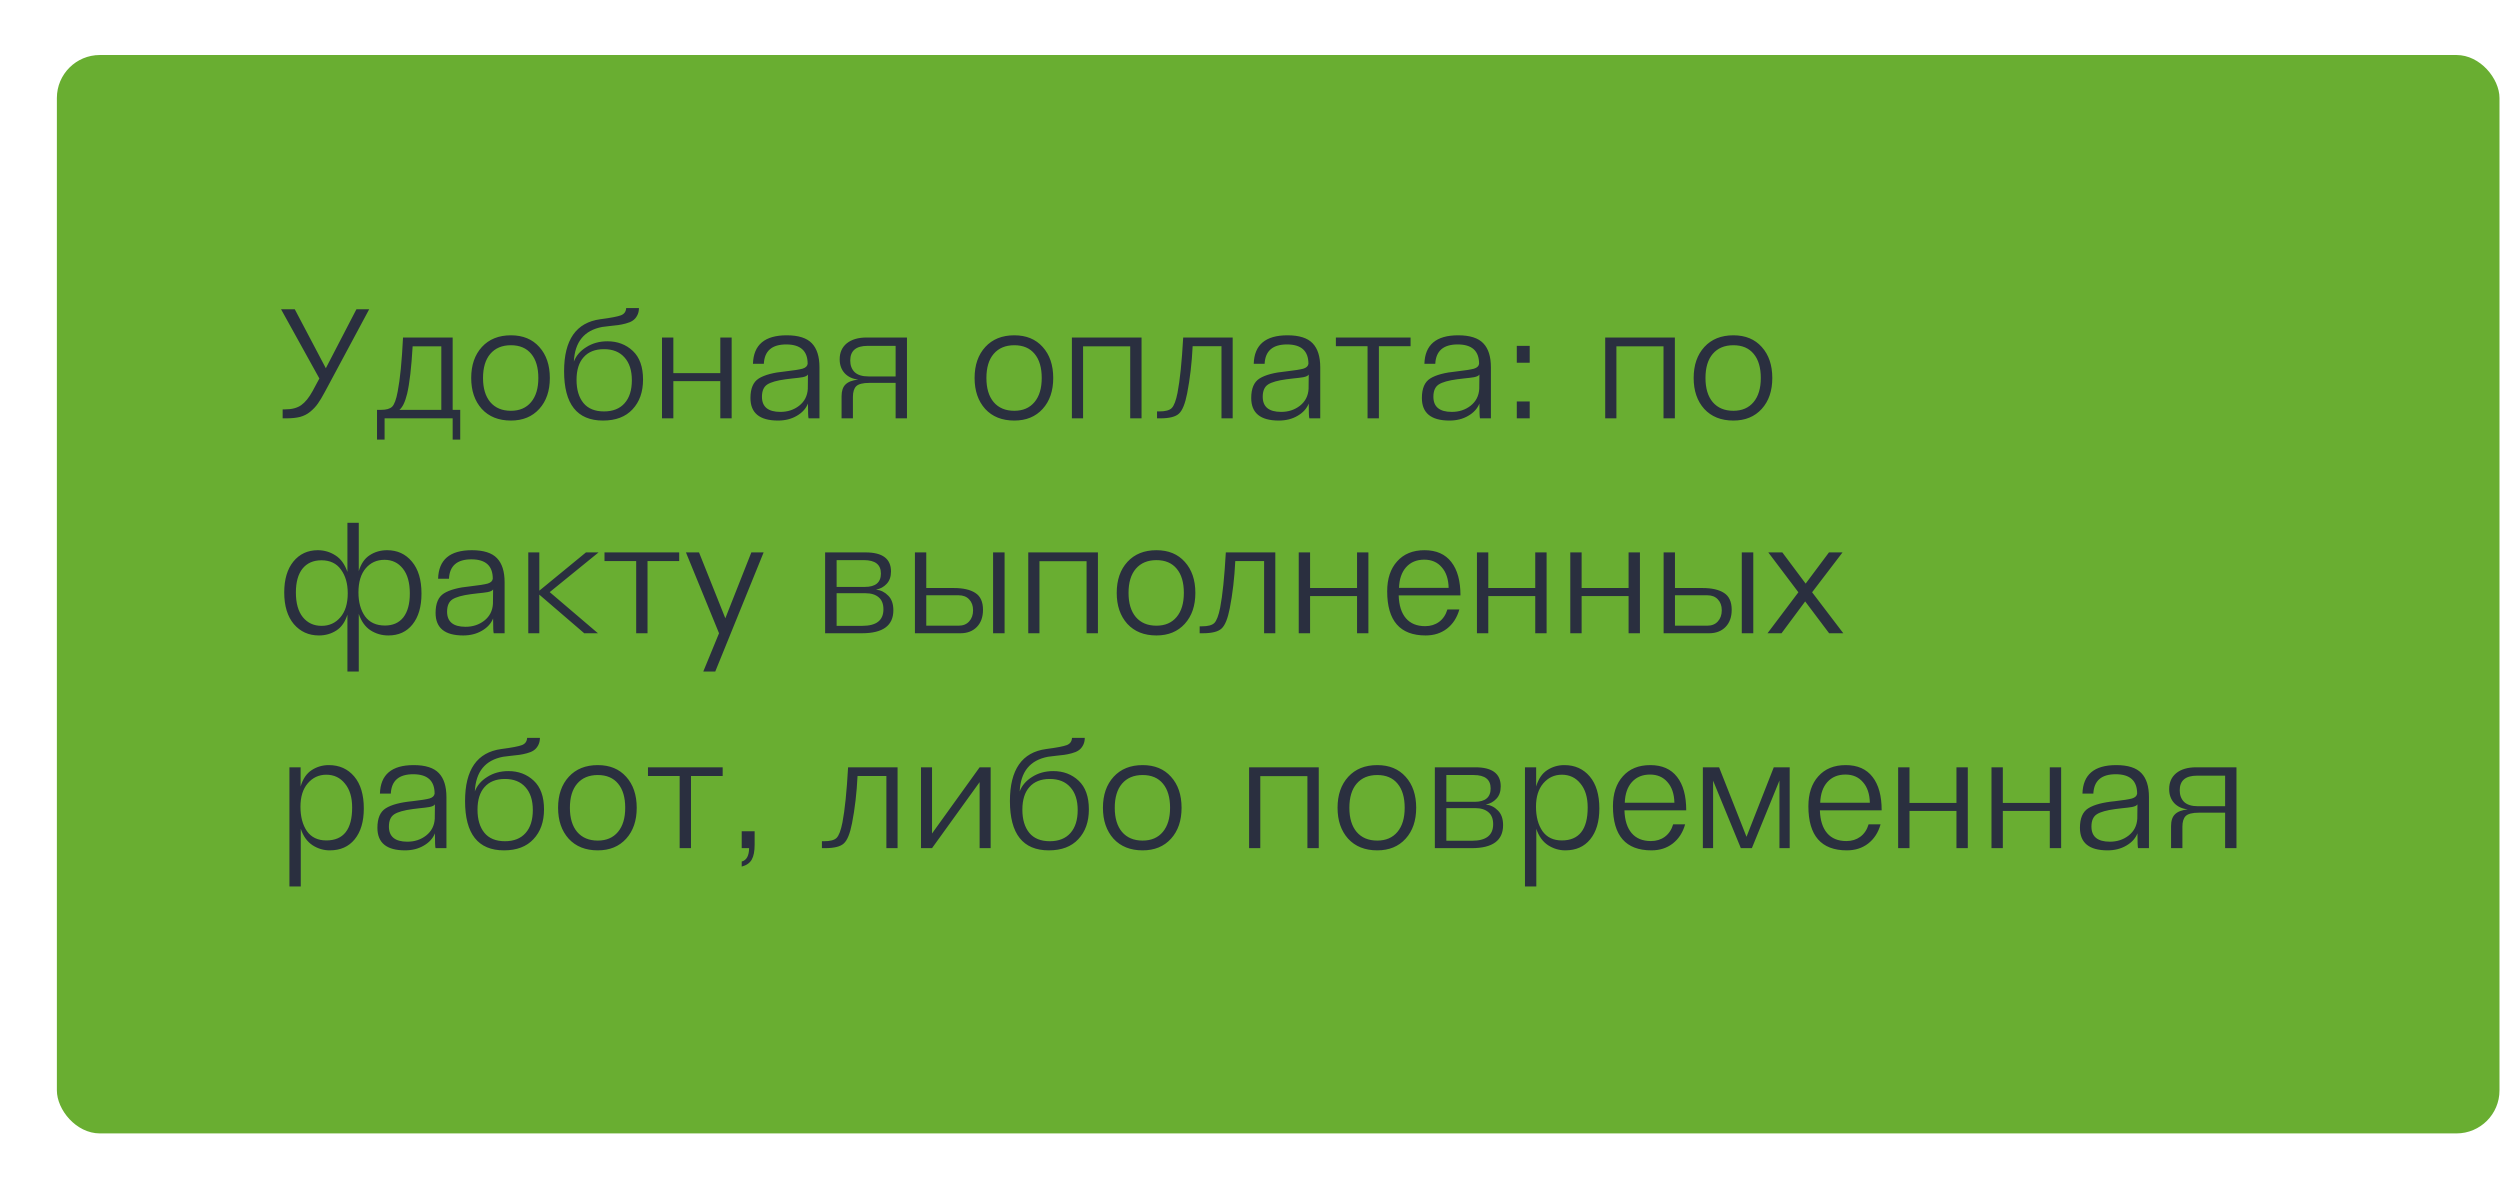 <?xml version="1.0" encoding="UTF-8"?> <svg xmlns="http://www.w3.org/2000/svg" width="349" height="166" viewBox="0 0 349 166" fill="none"> <rect x="7.94" y="7.68" width="340.989" height="150.544" rx="6" fill="#69AE31"></rect> <path d="M51.536 43.178L45.354 54.706C44.987 55.396 44.657 55.946 44.364 56.356C44.085 56.752 43.733 57.126 43.308 57.478C42.897 57.816 42.42 58.058 41.878 58.204C41.35 58.336 40.704 58.402 39.942 58.402H39.458V57.148H39.81C40.748 57.148 41.496 56.95 42.054 56.554C42.611 56.158 43.139 55.506 43.638 54.596L44.584 52.836L39.238 43.178H41.152L45.486 51.406L49.754 43.178H51.536ZM52.632 61.372V57.214H53.226C53.93 57.214 54.436 57.068 54.744 56.774C55.052 56.466 55.309 55.77 55.514 54.684C55.852 52.939 56.101 50.416 56.262 47.116H63.192V57.214H64.248V61.372H63.192V58.402H53.688V61.372H52.632ZM57.604 48.348C57.428 51.34 57.172 53.548 56.834 54.97C56.556 56.114 56.196 56.862 55.756 57.214H61.608V48.348H57.604ZM71.324 57.346C72.527 57.346 73.466 56.943 74.14 56.136C74.815 55.33 75.152 54.208 75.152 52.77C75.152 51.318 74.822 50.196 74.162 49.404C73.502 48.598 72.556 48.194 71.324 48.194C70.092 48.194 69.132 48.598 68.442 49.404C67.768 50.196 67.43 51.318 67.43 52.77C67.43 54.208 67.768 55.33 68.442 56.136C69.132 56.943 70.092 57.346 71.324 57.346ZM71.324 58.71C69.608 58.71 68.252 58.168 67.254 57.082C66.272 55.982 65.78 54.545 65.78 52.77C65.78 50.966 66.279 49.522 67.276 48.436C68.274 47.351 69.623 46.808 71.324 46.808C72.996 46.808 74.316 47.351 75.284 48.436C76.267 49.522 76.758 50.966 76.758 52.77C76.758 54.56 76.267 55.997 75.284 57.082C74.302 58.168 72.982 58.71 71.324 58.71ZM84.181 58.71C80.559 58.71 78.747 56.415 78.747 51.824C78.747 47.439 80.434 45.019 83.807 44.564C85.274 44.374 86.235 44.19 86.689 44.014C87.144 43.838 87.386 43.501 87.415 43.002H89.197C89.197 43.413 89.109 43.772 88.933 44.08C88.772 44.374 88.567 44.601 88.317 44.762C88.083 44.924 87.767 45.056 87.371 45.158C86.99 45.261 86.638 45.334 86.315 45.378C85.993 45.408 85.604 45.452 85.149 45.51C84.695 45.554 84.335 45.598 84.071 45.642C81.563 46.112 80.243 47.725 80.111 50.482C80.419 49.661 80.999 48.986 81.849 48.458C82.7 47.916 83.683 47.644 84.797 47.644C86.205 47.644 87.386 48.092 88.339 48.986C89.293 49.881 89.769 51.216 89.769 52.99C89.769 54.721 89.278 56.107 88.295 57.148C87.327 58.19 85.956 58.71 84.181 58.71ZM84.313 57.434C85.56 57.434 86.521 57.053 87.195 56.29C87.87 55.528 88.207 54.457 88.207 53.078C88.207 51.714 87.863 50.651 87.173 49.888C86.499 49.126 85.545 48.744 84.313 48.744C83.081 48.744 82.135 49.118 81.475 49.866C80.815 50.6 80.485 51.656 80.485 53.034C80.485 54.398 80.808 55.476 81.453 56.268C82.099 57.046 83.052 57.434 84.313 57.434ZM93.999 58.402H92.415V47.116H93.999V52.088H100.555V47.116H102.139V58.402H100.555V53.21H93.999V58.402ZM112.77 54.288L112.792 52.286C112.734 52.374 112.646 52.448 112.528 52.506C112.411 52.565 112.242 52.616 112.022 52.66C111.802 52.69 111.597 52.719 111.406 52.748C111.23 52.763 110.959 52.792 110.592 52.836C110.24 52.88 109.94 52.917 109.69 52.946C108.473 53.108 107.615 53.35 107.116 53.672C106.618 53.995 106.368 54.567 106.368 55.388C106.368 56.796 107.226 57.5 108.942 57.5C109.954 57.5 110.827 57.214 111.56 56.642C112.308 56.056 112.712 55.271 112.77 54.288ZM114.398 58.402H112.88C112.822 58.285 112.792 57.596 112.792 56.334C112.514 57.038 111.993 57.61 111.23 58.05C110.482 58.49 109.61 58.71 108.612 58.71C106.046 58.71 104.762 57.662 104.762 55.564C104.762 54.23 105.151 53.32 105.928 52.836C106.72 52.338 107.96 52.008 109.646 51.846C110.79 51.714 111.582 51.59 112.022 51.472C112.462 51.34 112.704 51.113 112.748 50.79C112.748 48.986 111.751 48.084 109.756 48.084C107.762 48.084 106.72 48.986 106.632 50.79H105.114C105.188 48.136 106.757 46.808 109.822 46.808C111.465 46.808 112.638 47.182 113.342 47.93C114.046 48.664 114.398 49.778 114.398 51.274V58.402ZM119.067 58.402H117.483V55.322C117.483 54.574 117.666 54.024 118.033 53.672C118.4 53.306 118.994 53.078 119.815 52.99C119.023 52.902 118.392 52.609 117.923 52.11C117.454 51.597 117.219 50.944 117.219 50.152C117.219 49.214 117.549 48.473 118.209 47.93C118.884 47.388 119.808 47.116 120.981 47.116H126.613V58.402H125.029V53.452H121.355C120.46 53.452 119.852 53.606 119.529 53.914C119.221 54.222 119.067 54.721 119.067 55.41V58.402ZM121.245 52.55H125.029V48.282H121.113C119.5 48.282 118.693 48.964 118.693 50.328C118.693 51.003 118.898 51.546 119.309 51.956C119.734 52.352 120.38 52.55 121.245 52.55ZM141.597 57.346C142.8 57.346 143.738 56.943 144.413 56.136C145.088 55.33 145.425 54.208 145.425 52.77C145.425 51.318 145.095 50.196 144.435 49.404C143.775 48.598 142.829 48.194 141.597 48.194C140.365 48.194 139.404 48.598 138.715 49.404C138.04 50.196 137.703 51.318 137.703 52.77C137.703 54.208 138.04 55.33 138.715 56.136C139.404 56.943 140.365 57.346 141.597 57.346ZM141.597 58.71C139.881 58.71 138.524 58.168 137.527 57.082C136.544 55.982 136.053 54.545 136.053 52.77C136.053 50.966 136.552 49.522 137.549 48.436C138.546 47.351 139.896 46.808 141.597 46.808C143.269 46.808 144.589 47.351 145.557 48.436C146.54 49.522 147.031 50.966 147.031 52.77C147.031 54.56 146.54 55.997 145.557 57.082C144.574 58.168 143.254 58.71 141.597 58.71ZM149.636 47.116H159.36V58.402H157.776V48.348H151.198V58.402H149.636V47.116ZM165.174 47.116H172.082V58.402H170.52V48.326H166.494C166.377 50.717 166.12 52.917 165.724 54.926C165.445 56.364 165.064 57.302 164.58 57.742C164.111 58.182 163.238 58.402 161.962 58.402H161.522V57.434H161.83C162.681 57.434 163.26 57.28 163.568 56.972C163.891 56.65 164.162 55.938 164.382 54.838C164.719 53.093 164.983 50.519 165.174 47.116ZM182.678 54.288L182.7 52.286C182.641 52.374 182.553 52.448 182.436 52.506C182.319 52.565 182.15 52.616 181.93 52.66C181.71 52.69 181.505 52.719 181.314 52.748C181.138 52.763 180.867 52.792 180.5 52.836C180.148 52.88 179.847 52.917 179.598 52.946C178.381 53.108 177.523 53.35 177.024 53.672C176.525 53.995 176.276 54.567 176.276 55.388C176.276 56.796 177.134 57.5 178.85 57.5C179.862 57.5 180.735 57.214 181.468 56.642C182.216 56.056 182.619 55.271 182.678 54.288ZM184.306 58.402H182.788C182.729 58.285 182.7 57.596 182.7 56.334C182.421 57.038 181.901 57.61 181.138 58.05C180.39 58.49 179.517 58.71 178.52 58.71C175.953 58.71 174.67 57.662 174.67 55.564C174.67 54.23 175.059 53.32 175.836 52.836C176.628 52.338 177.867 52.008 179.554 51.846C180.698 51.714 181.49 51.59 181.93 51.472C182.37 51.34 182.612 51.113 182.656 50.79C182.656 48.986 181.659 48.084 179.664 48.084C177.669 48.084 176.628 48.986 176.54 50.79H175.022C175.095 48.136 176.665 46.808 179.73 46.808C181.373 46.808 182.546 47.182 183.25 47.93C183.954 48.664 184.306 49.778 184.306 51.274V58.402ZM186.488 47.116H196.916V48.326H192.494V58.402H190.91V48.326H186.488V47.116ZM206.503 54.288L206.525 52.286C206.467 52.374 206.379 52.448 206.261 52.506C206.144 52.565 205.975 52.616 205.755 52.66C205.535 52.69 205.33 52.719 205.139 52.748C204.963 52.763 204.692 52.792 204.325 52.836C203.973 52.88 203.673 52.917 203.423 52.946C202.206 53.108 201.348 53.35 200.849 53.672C200.351 53.995 200.101 54.567 200.101 55.388C200.101 56.796 200.959 57.5 202.675 57.5C203.687 57.5 204.56 57.214 205.293 56.642C206.041 56.056 206.445 55.271 206.503 54.288ZM208.131 58.402H206.613C206.555 58.285 206.525 57.596 206.525 56.334C206.247 57.038 205.726 57.61 204.963 58.05C204.215 58.49 203.343 58.71 202.345 58.71C199.779 58.71 198.495 57.662 198.495 55.564C198.495 54.23 198.884 53.32 199.661 52.836C200.453 52.338 201.693 52.008 203.379 51.846C204.523 51.714 205.315 51.59 205.755 51.472C206.195 51.34 206.437 51.113 206.481 50.79C206.481 48.986 205.484 48.084 203.489 48.084C201.495 48.084 200.453 48.986 200.365 50.79H198.847C198.921 48.136 200.49 46.808 203.555 46.808C205.198 46.808 206.371 47.182 207.075 47.93C207.779 48.664 208.131 49.778 208.131 51.274V58.402ZM213.548 58.402H211.744V56.048H213.548V58.402ZM213.548 50.636H211.744V48.282H213.548V50.636ZM224.087 47.116H233.811V58.402H232.227V48.348H225.649V58.402H224.087V47.116ZM241.979 57.346C243.182 57.346 244.12 56.943 244.795 56.136C245.47 55.33 245.807 54.208 245.807 52.77C245.807 51.318 245.477 50.196 244.817 49.404C244.157 48.598 243.211 48.194 241.979 48.194C240.747 48.194 239.786 48.598 239.097 49.404C238.422 50.196 238.085 51.318 238.085 52.77C238.085 54.208 238.422 55.33 239.097 56.136C239.786 56.943 240.747 57.346 241.979 57.346ZM241.979 58.71C240.263 58.71 238.906 58.168 237.909 57.082C236.926 55.982 236.435 54.545 236.435 52.77C236.435 50.966 236.934 49.522 237.931 48.436C238.928 47.351 240.278 46.808 241.979 46.808C243.651 46.808 244.971 47.351 245.939 48.436C246.922 49.522 247.413 50.966 247.413 52.77C247.413 54.56 246.922 55.997 245.939 57.082C244.956 58.168 243.636 58.71 241.979 58.71ZM50.084 93.748H48.5V85.806C48.177 86.833 47.656 87.574 46.938 88.028C46.219 88.483 45.412 88.71 44.518 88.71C43.095 88.71 41.929 88.182 41.02 87.126C40.125 86.056 39.678 84.582 39.678 82.704C39.678 80.886 40.103 79.448 40.954 78.392C41.819 77.336 42.956 76.808 44.364 76.808C45.258 76.808 46.08 77.05 46.828 77.534C47.576 78.004 48.133 78.774 48.5 79.844V72.98H50.084V79.734C50.392 78.708 50.898 77.967 51.602 77.512C52.32 77.043 53.134 76.808 54.044 76.808C55.466 76.808 56.618 77.336 57.498 78.392C58.392 79.448 58.84 80.937 58.84 82.858C58.84 84.692 58.422 86.129 57.586 87.17C56.764 88.197 55.642 88.71 54.22 88.71C53.296 88.71 52.46 88.468 51.712 87.984C50.978 87.5 50.436 86.738 50.084 85.696V93.748ZM44.892 87.368C45.962 87.368 46.835 86.972 47.51 86.18C48.199 85.388 48.544 84.266 48.544 82.814C48.544 81.465 48.228 80.365 47.598 79.514C46.982 78.649 46.072 78.216 44.87 78.216C43.74 78.216 42.86 78.605 42.23 79.382C41.614 80.16 41.306 81.267 41.306 82.704C41.306 84.2 41.628 85.352 42.274 86.158C42.934 86.965 43.806 87.368 44.892 87.368ZM53.736 87.324C54.85 87.324 55.708 86.943 56.31 86.18C56.911 85.403 57.212 84.296 57.212 82.858C57.212 81.348 56.889 80.189 56.244 79.382C55.598 78.561 54.74 78.15 53.67 78.15C52.599 78.15 51.726 78.546 51.052 79.338C50.377 80.13 50.04 81.252 50.04 82.704C50.04 84.068 50.348 85.183 50.964 86.048C51.594 86.899 52.518 87.324 53.736 87.324ZM68.815 84.288L68.837 82.286C68.778 82.374 68.691 82.448 68.573 82.506C68.456 82.565 68.287 82.616 68.067 82.66C67.847 82.69 67.642 82.719 67.451 82.748C67.275 82.763 67.004 82.792 66.637 82.836C66.285 82.88 65.984 82.917 65.735 82.946C64.518 83.108 63.66 83.35 63.161 83.672C62.663 83.995 62.413 84.567 62.413 85.388C62.413 86.796 63.271 87.5 64.987 87.5C65.999 87.5 66.872 87.214 67.605 86.642C68.353 86.056 68.757 85.271 68.815 84.288ZM70.443 88.402H68.925C68.867 88.285 68.837 87.596 68.837 86.334C68.558 87.038 68.038 87.61 67.275 88.05C66.527 88.49 65.654 88.71 64.657 88.71C62.09 88.71 60.807 87.662 60.807 85.564C60.807 84.23 61.196 83.32 61.973 82.836C62.765 82.338 64.004 82.008 65.691 81.846C66.835 81.714 67.627 81.59 68.067 81.472C68.507 81.34 68.749 81.113 68.793 80.79C68.793 78.986 67.796 78.084 65.801 78.084C63.806 78.084 62.765 78.986 62.677 80.79H61.159C61.233 78.136 62.802 76.808 65.867 76.808C67.51 76.808 68.683 77.182 69.387 77.93C70.091 78.664 70.443 79.778 70.443 81.274V88.402ZM83.472 88.402H81.558L75.288 83.012V88.402H73.748V77.116H75.288V82.462L81.8 77.116H83.56L76.74 82.66L83.472 88.402ZM84.388 77.116H94.816V78.326H90.394V88.402H88.81V78.326H84.388V77.116ZM99.849 93.748H98.177L100.377 88.402L95.757 77.116H97.583L101.257 86.312L104.887 77.116H106.603L99.849 93.748ZM116.793 87.368H120.379C122.345 87.368 123.327 86.598 123.327 85.058C123.327 84.31 123.107 83.753 122.667 83.386C122.227 83.005 121.611 82.814 120.819 82.814H116.793V87.368ZM120.599 78.194H116.793V81.934H120.731C122.227 81.934 122.975 81.311 122.975 80.064C122.975 78.818 122.183 78.194 120.599 78.194ZM120.335 88.402H115.187V77.116H120.841C123.203 77.116 124.383 78.004 124.383 79.778C124.383 80.512 124.178 81.091 123.767 81.516C123.371 81.942 122.88 82.206 122.293 82.308C122.953 82.382 123.518 82.66 123.987 83.144C124.471 83.614 124.713 84.296 124.713 85.19C124.713 87.332 123.254 88.402 120.335 88.402ZM133.817 83.1H129.307V87.346H133.817C134.448 87.346 134.939 87.148 135.291 86.752C135.658 86.356 135.841 85.836 135.841 85.19C135.841 84.56 135.658 84.054 135.291 83.672C134.939 83.291 134.448 83.1 133.817 83.1ZM127.723 77.116H129.307V82.088H133.157C134.448 82.088 135.445 82.316 136.149 82.77C136.868 83.225 137.227 84.01 137.227 85.124C137.227 86.136 136.941 86.936 136.369 87.522C135.797 88.109 135.034 88.402 134.081 88.402H127.723V77.116ZM140.241 88.402H138.635V77.116H140.241V88.402ZM143.546 77.116H153.27V88.402H151.686V78.348H145.108V88.402H143.546V77.116ZM161.438 87.346C162.64 87.346 163.579 86.943 164.254 86.136C164.928 85.33 165.266 84.208 165.266 82.77C165.266 81.318 164.936 80.196 164.276 79.404C163.616 78.598 162.67 78.194 161.438 78.194C160.206 78.194 159.245 78.598 158.556 79.404C157.881 80.196 157.544 81.318 157.544 82.77C157.544 84.208 157.881 85.33 158.556 86.136C159.245 86.943 160.206 87.346 161.438 87.346ZM161.438 88.71C159.722 88.71 158.365 88.168 157.368 87.082C156.385 85.982 155.894 84.545 155.894 82.77C155.894 80.966 156.392 79.522 157.39 78.436C158.387 77.351 159.736 76.808 161.438 76.808C163.11 76.808 164.43 77.351 165.398 78.436C166.38 79.522 166.872 80.966 166.872 82.77C166.872 84.56 166.38 85.997 165.398 87.082C164.415 88.168 163.095 88.71 161.438 88.71ZM171.125 77.116H178.033V88.402H176.471V78.326H172.445C172.328 80.717 172.071 82.917 171.675 84.926C171.396 86.364 171.015 87.302 170.531 87.742C170.062 88.182 169.189 88.402 167.913 88.402H167.473V87.434H167.781C168.632 87.434 169.211 87.28 169.519 86.972C169.842 86.65 170.113 85.938 170.333 84.838C170.67 83.093 170.934 80.519 171.125 77.116ZM182.887 88.402H181.303V77.116H182.887V82.088H189.443V77.116H191.027V88.402H189.443V83.21H182.887V88.402ZM202.055 85.08H203.727C203.404 86.224 202.825 87.119 201.989 87.764C201.168 88.395 200.178 88.71 199.019 88.71C195.44 88.71 193.651 86.657 193.651 82.55C193.651 80.79 194.113 79.397 195.037 78.37C195.961 77.329 197.237 76.808 198.865 76.808C200.508 76.808 201.754 77.358 202.605 78.458C203.456 79.544 203.881 81.098 203.881 83.122H195.257C195.301 84.516 195.638 85.579 196.269 86.312C196.9 87.046 197.794 87.412 198.953 87.412C199.701 87.412 200.346 87.214 200.889 86.818C201.446 86.408 201.835 85.828 202.055 85.08ZM195.301 82.066H202.231C202.202 80.834 201.879 79.874 201.263 79.184C200.662 78.48 199.848 78.128 198.821 78.128C197.765 78.128 196.922 78.48 196.291 79.184C195.675 79.874 195.345 80.834 195.301 82.066ZM207.765 88.402H206.181V77.116H207.765V82.088H214.321V77.116H215.905V88.402H214.321V83.21H207.765V88.402ZM220.795 88.402H219.211V77.116H220.795V82.088H227.351V77.116H228.935V88.402H227.351V83.21H220.795V88.402ZM238.335 83.1H233.825V87.346H238.335C238.966 87.346 239.457 87.148 239.809 86.752C240.176 86.356 240.359 85.836 240.359 85.19C240.359 84.56 240.176 84.054 239.809 83.672C239.457 83.291 238.966 83.1 238.335 83.1ZM232.241 77.116H233.825V82.088H237.675C238.966 82.088 239.963 82.316 240.667 82.77C241.386 83.225 241.745 84.01 241.745 85.124C241.745 86.136 241.459 86.936 240.887 87.522C240.315 88.109 239.552 88.402 238.599 88.402H232.241V77.116ZM244.759 88.402H243.153V77.116H244.759V88.402ZM257.326 88.402H255.346L252.002 83.958L248.702 88.402H246.744L251.056 82.682L246.854 77.116H248.812L252.068 81.472L255.324 77.116H257.216L252.97 82.682L257.326 88.402ZM45.552 117.324C47.957 117.324 49.16 115.792 49.16 112.726C49.16 111.304 48.822 110.189 48.148 109.382C47.488 108.561 46.622 108.15 45.552 108.15C44.51 108.15 43.645 108.554 42.956 109.36C42.281 110.152 41.944 111.238 41.944 112.616C41.944 114.01 42.244 115.146 42.846 116.026C43.462 116.892 44.364 117.324 45.552 117.324ZM41.988 123.748H40.404V107.116H41.966V109.8C42.274 108.744 42.787 107.982 43.506 107.512C44.224 107.043 45.024 106.808 45.904 106.808C47.37 106.808 48.551 107.336 49.446 108.392C50.34 109.448 50.788 110.937 50.788 112.858C50.788 114.692 50.362 116.129 49.512 117.17C48.676 118.197 47.517 118.71 46.036 118.71C45.17 118.71 44.364 118.468 43.616 117.984C42.868 117.486 42.325 116.723 41.988 115.696V123.748ZM60.694 114.288L60.716 112.286C60.657 112.374 60.569 112.448 60.452 112.506C60.335 112.565 60.166 112.616 59.946 112.66C59.726 112.69 59.521 112.719 59.33 112.748C59.154 112.763 58.883 112.792 58.516 112.836C58.164 112.88 57.863 112.917 57.614 112.946C56.397 113.108 55.539 113.35 55.04 113.672C54.541 113.995 54.292 114.567 54.292 115.388C54.292 116.796 55.15 117.5 56.866 117.5C57.878 117.5 58.751 117.214 59.484 116.642C60.232 116.056 60.635 115.271 60.694 114.288ZM62.322 118.402H60.804C60.745 118.285 60.716 117.596 60.716 116.334C60.437 117.038 59.917 117.61 59.154 118.05C58.406 118.49 57.533 118.71 56.536 118.71C53.969 118.71 52.686 117.662 52.686 115.564C52.686 114.23 53.075 113.32 53.852 112.836C54.644 112.338 55.883 112.008 57.57 111.846C58.714 111.714 59.506 111.59 59.946 111.472C60.386 111.34 60.628 111.113 60.672 110.79C60.672 108.986 59.675 108.084 57.68 108.084C55.685 108.084 54.644 108.986 54.556 110.79H53.038C53.111 108.136 54.681 106.808 57.746 106.808C59.389 106.808 60.562 107.182 61.266 107.93C61.97 108.664 62.322 109.778 62.322 111.274V118.402ZM70.356 118.71C66.734 118.71 64.922 116.415 64.922 111.824C64.922 107.439 66.609 105.019 69.983 104.564C71.449 104.374 72.41 104.19 72.865 104.014C73.319 103.838 73.561 103.501 73.591 103.002H75.373C75.373 103.413 75.284 103.772 75.109 104.08C74.947 104.374 74.742 104.601 74.493 104.762C74.258 104.924 73.942 105.056 73.546 105.158C73.165 105.261 72.813 105.334 72.49 105.378C72.168 105.408 71.779 105.452 71.325 105.51C70.87 105.554 70.51 105.598 70.246 105.642C67.739 106.112 66.418 107.725 66.287 110.482C66.594 109.661 67.174 108.986 68.025 108.458C68.875 107.916 69.858 107.644 70.972 107.644C72.38 107.644 73.561 108.092 74.514 108.986C75.468 109.881 75.945 111.216 75.945 112.99C75.945 114.721 75.453 116.107 74.471 117.148C73.502 118.19 72.131 118.71 70.356 118.71ZM70.489 117.434C71.735 117.434 72.696 117.053 73.371 116.29C74.045 115.528 74.382 114.457 74.382 113.078C74.382 111.714 74.038 110.651 73.349 109.888C72.674 109.126 71.721 108.744 70.489 108.744C69.257 108.744 68.311 109.118 67.65 109.866C66.99 110.6 66.66 111.656 66.66 113.034C66.66 114.398 66.983 115.476 67.629 116.268C68.274 117.046 69.227 117.434 70.489 117.434ZM83.452 117.346C84.654 117.346 85.593 116.943 86.268 116.136C86.942 115.33 87.28 114.208 87.28 112.77C87.28 111.318 86.95 110.196 86.29 109.404C85.63 108.598 84.684 108.194 83.452 108.194C82.22 108.194 81.259 108.598 80.57 109.404C79.895 110.196 79.558 111.318 79.558 112.77C79.558 114.208 79.895 115.33 80.57 116.136C81.259 116.943 82.22 117.346 83.452 117.346ZM83.452 118.71C81.736 118.71 80.379 118.168 79.382 117.082C78.399 115.982 77.908 114.545 77.908 112.77C77.908 110.966 78.406 109.522 79.404 108.436C80.401 107.351 81.751 106.808 83.452 106.808C85.124 106.808 86.444 107.351 87.412 108.436C88.394 109.522 88.886 110.966 88.886 112.77C88.886 114.56 88.394 115.997 87.412 117.082C86.429 118.168 85.109 118.71 83.452 118.71ZM90.457 107.116H100.885V108.326H96.463V118.402H94.879V108.326H90.457V107.116ZM103.542 120.976V120.272C104.216 120.096 104.561 119.473 104.576 118.402H103.542V116.048H105.346V117.918C105.346 118.828 105.214 119.517 104.95 119.986C104.686 120.47 104.216 120.8 103.542 120.976ZM118.393 107.116H125.301V118.402H123.739V108.326H119.713C119.596 110.717 119.339 112.917 118.943 114.926C118.664 116.364 118.283 117.302 117.799 117.742C117.33 118.182 116.457 118.402 115.181 118.402H114.741V117.434H115.049C115.9 117.434 116.479 117.28 116.787 116.972C117.11 116.65 117.381 115.938 117.601 114.838C117.938 113.093 118.202 110.519 118.393 107.116ZM130.111 118.402H128.571V107.116H130.111V116.356L136.755 107.116H138.295V118.402H136.755V109.184L130.111 118.402ZM146.419 118.71C142.796 118.71 140.985 116.415 140.985 111.824C140.985 107.439 142.672 105.019 146.045 104.564C147.512 104.374 148.472 104.19 148.927 104.014C149.382 103.838 149.624 103.501 149.653 103.002H151.435C151.435 103.413 151.347 103.772 151.171 104.08C151.01 104.374 150.804 104.601 150.555 104.762C150.32 104.924 150.005 105.056 149.609 105.158C149.228 105.261 148.876 105.334 148.553 105.378C148.23 105.408 147.842 105.452 147.387 105.51C146.932 105.554 146.573 105.598 146.309 105.642C143.801 106.112 142.481 107.725 142.349 110.482C142.657 109.661 143.236 108.986 144.087 108.458C144.938 107.916 145.92 107.644 147.035 107.644C148.443 107.644 149.624 108.092 150.577 108.986C151.53 109.881 152.007 111.216 152.007 112.99C152.007 114.721 151.516 116.107 150.533 117.148C149.565 118.19 148.194 118.71 146.419 118.71ZM146.551 117.434C147.798 117.434 148.758 117.053 149.433 116.29C150.108 115.528 150.445 114.457 150.445 113.078C150.445 111.714 150.1 110.651 149.411 109.888C148.736 109.126 147.783 108.744 146.551 108.744C145.319 108.744 144.373 109.118 143.713 109.866C143.053 110.6 142.723 111.656 142.723 113.034C142.723 114.398 143.046 115.476 143.691 116.268C144.336 117.046 145.29 117.434 146.551 117.434ZM159.514 117.346C160.717 117.346 161.656 116.943 162.33 116.136C163.005 115.33 163.342 114.208 163.342 112.77C163.342 111.318 163.012 110.196 162.352 109.404C161.692 108.598 160.746 108.194 159.514 108.194C158.282 108.194 157.322 108.598 156.632 109.404C155.958 110.196 155.62 111.318 155.62 112.77C155.62 114.208 155.958 115.33 156.632 116.136C157.322 116.943 158.282 117.346 159.514 117.346ZM159.514 118.71C157.798 118.71 156.442 118.168 155.444 117.082C154.462 115.982 153.97 114.545 153.97 112.77C153.97 110.966 154.469 109.522 155.466 108.436C156.464 107.351 157.813 106.808 159.514 106.808C161.186 106.808 162.506 107.351 163.474 108.436C164.457 109.522 164.948 110.966 164.948 112.77C164.948 114.56 164.457 115.997 163.474 117.082C162.492 118.168 161.172 118.71 159.514 118.71ZM174.374 107.116H184.098V118.402H182.514V108.348H175.936V118.402H174.374V107.116ZM192.266 117.346C193.469 117.346 194.407 116.943 195.082 116.136C195.757 115.33 196.094 114.208 196.094 112.77C196.094 111.318 195.764 110.196 195.104 109.404C194.444 108.598 193.498 108.194 192.266 108.194C191.034 108.194 190.073 108.598 189.384 109.404C188.709 110.196 188.372 111.318 188.372 112.77C188.372 114.208 188.709 115.33 189.384 116.136C190.073 116.943 191.034 117.346 192.266 117.346ZM192.266 118.71C190.55 118.71 189.193 118.168 188.196 117.082C187.213 115.982 186.722 114.545 186.722 112.77C186.722 110.966 187.221 109.522 188.218 108.436C189.215 107.351 190.565 106.808 192.266 106.808C193.938 106.808 195.258 107.351 196.226 108.436C197.209 109.522 197.7 110.966 197.7 112.77C197.7 114.56 197.209 115.997 196.226 117.082C195.243 118.168 193.923 118.71 192.266 118.71ZM201.911 117.368H205.497C207.462 117.368 208.445 116.598 208.445 115.058C208.445 114.31 208.225 113.753 207.785 113.386C207.345 113.005 206.729 112.814 205.937 112.814H201.911V117.368ZM205.717 108.194H201.911V111.934H205.849C207.345 111.934 208.093 111.311 208.093 110.064C208.093 108.818 207.301 108.194 205.717 108.194ZM205.453 118.402H200.305V107.116H205.959C208.32 107.116 209.501 108.004 209.501 109.778C209.501 110.512 209.296 111.091 208.885 111.516C208.489 111.942 207.998 112.206 207.411 112.308C208.071 112.382 208.636 112.66 209.105 113.144C209.589 113.614 209.831 114.296 209.831 115.19C209.831 117.332 208.372 118.402 205.453 118.402ZM218.033 117.324C220.438 117.324 221.641 115.792 221.641 112.726C221.641 111.304 221.303 110.189 220.629 109.382C219.969 108.561 219.103 108.15 218.033 108.15C216.991 108.15 216.126 108.554 215.437 109.36C214.762 110.152 214.425 111.238 214.425 112.616C214.425 114.01 214.725 115.146 215.327 116.026C215.943 116.892 216.845 117.324 218.033 117.324ZM214.469 123.748H212.885V107.116H214.447V109.8C214.755 108.744 215.268 107.982 215.987 107.512C216.705 107.043 217.505 106.808 218.385 106.808C219.851 106.808 221.032 107.336 221.927 108.392C222.821 109.448 223.269 110.937 223.269 112.858C223.269 114.692 222.843 116.129 221.993 117.17C221.157 118.197 219.998 118.71 218.517 118.71C217.651 118.71 216.845 118.468 216.097 117.984C215.349 117.486 214.806 116.723 214.469 115.696V123.748ZM233.571 115.08H235.243C234.92 116.224 234.341 117.119 233.505 117.764C232.684 118.395 231.694 118.71 230.535 118.71C226.956 118.71 225.167 116.657 225.167 112.55C225.167 110.79 225.629 109.397 226.553 108.37C227.477 107.329 228.753 106.808 230.381 106.808C232.024 106.808 233.27 107.358 234.121 108.458C234.972 109.544 235.397 111.098 235.397 113.122H226.773C226.817 114.516 227.154 115.579 227.785 116.312C228.416 117.046 229.31 117.412 230.469 117.412C231.217 117.412 231.862 117.214 232.405 116.818C232.962 116.408 233.351 115.828 233.571 115.08ZM226.817 112.066H233.747C233.718 110.834 233.395 109.874 232.779 109.184C232.178 108.48 231.364 108.128 230.337 108.128C229.281 108.128 228.438 108.48 227.807 109.184C227.191 109.874 226.861 110.834 226.817 112.066ZM249.841 118.402H248.411V108.964L244.561 118.402H243.021L239.149 108.986V118.402H237.719V107.116H239.985L243.813 116.818L247.619 107.116H249.841V118.402ZM260.855 115.08H262.527C262.205 116.224 261.625 117.119 260.789 117.764C259.968 118.395 258.978 118.71 257.819 118.71C254.241 118.71 252.451 116.657 252.451 112.55C252.451 110.79 252.913 109.397 253.837 108.37C254.761 107.329 256.037 106.808 257.665 106.808C259.308 106.808 260.555 107.358 261.405 108.458C262.256 109.544 262.681 111.098 262.681 113.122H254.057C254.101 114.516 254.439 115.579 255.069 116.312C255.7 117.046 256.595 117.412 257.753 117.412C258.501 117.412 259.147 117.214 259.689 116.818C260.247 116.408 260.635 115.828 260.855 115.08ZM254.101 112.066H261.031C261.002 110.834 260.679 109.874 260.063 109.184C259.462 108.48 258.648 108.128 257.621 108.128C256.565 108.128 255.722 108.48 255.091 109.184C254.475 109.874 254.145 110.834 254.101 112.066ZM266.565 118.402H264.981V107.116H266.565V112.088H273.121V107.116H274.705V118.402H273.121V113.21H266.565V118.402ZM279.595 118.402H278.011V107.116H279.595V112.088H286.151V107.116H287.735V118.402H286.151V113.21H279.595V118.402ZM298.367 114.288L298.389 112.286C298.33 112.374 298.242 112.448 298.125 112.506C298.008 112.565 297.839 112.616 297.619 112.66C297.399 112.69 297.194 112.719 297.003 112.748C296.827 112.763 296.556 112.792 296.189 112.836C295.837 112.88 295.536 112.917 295.287 112.946C294.07 113.108 293.212 113.35 292.713 113.672C292.214 113.995 291.965 114.567 291.965 115.388C291.965 116.796 292.823 117.5 294.539 117.5C295.551 117.5 296.424 117.214 297.157 116.642C297.905 116.056 298.308 115.271 298.367 114.288ZM299.995 118.402H298.477C298.418 118.285 298.389 117.596 298.389 116.334C298.11 117.038 297.59 117.61 296.827 118.05C296.079 118.49 295.206 118.71 294.209 118.71C291.642 118.71 290.359 117.662 290.359 115.564C290.359 114.23 290.748 113.32 291.525 112.836C292.317 112.338 293.556 112.008 295.243 111.846C296.387 111.714 297.179 111.59 297.619 111.472C298.059 111.34 298.301 111.113 298.345 110.79C298.345 108.986 297.348 108.084 295.353 108.084C293.358 108.084 292.317 108.986 292.229 110.79H290.711C290.784 108.136 292.354 106.808 295.419 106.808C297.062 106.808 298.235 107.182 298.939 107.93C299.643 108.664 299.995 109.778 299.995 111.274V118.402ZM304.664 118.402H303.08V115.322C303.08 114.574 303.263 114.024 303.63 113.672C303.996 113.306 304.59 113.078 305.412 112.99C304.62 112.902 303.989 112.609 303.52 112.11C303.05 111.597 302.816 110.944 302.816 110.152C302.816 109.214 303.146 108.473 303.806 107.93C304.48 107.388 305.404 107.116 306.578 107.116H312.21V118.402H310.626V113.452H306.952C306.057 113.452 305.448 113.606 305.126 113.914C304.818 114.222 304.664 114.721 304.664 115.41V118.402ZM306.842 112.55H310.626V108.282H306.71C305.096 108.282 304.29 108.964 304.29 110.328C304.29 111.003 304.495 111.546 304.906 111.956C305.331 112.352 305.976 112.55 306.842 112.55Z" fill="#2A2F3F"></path> </svg> 